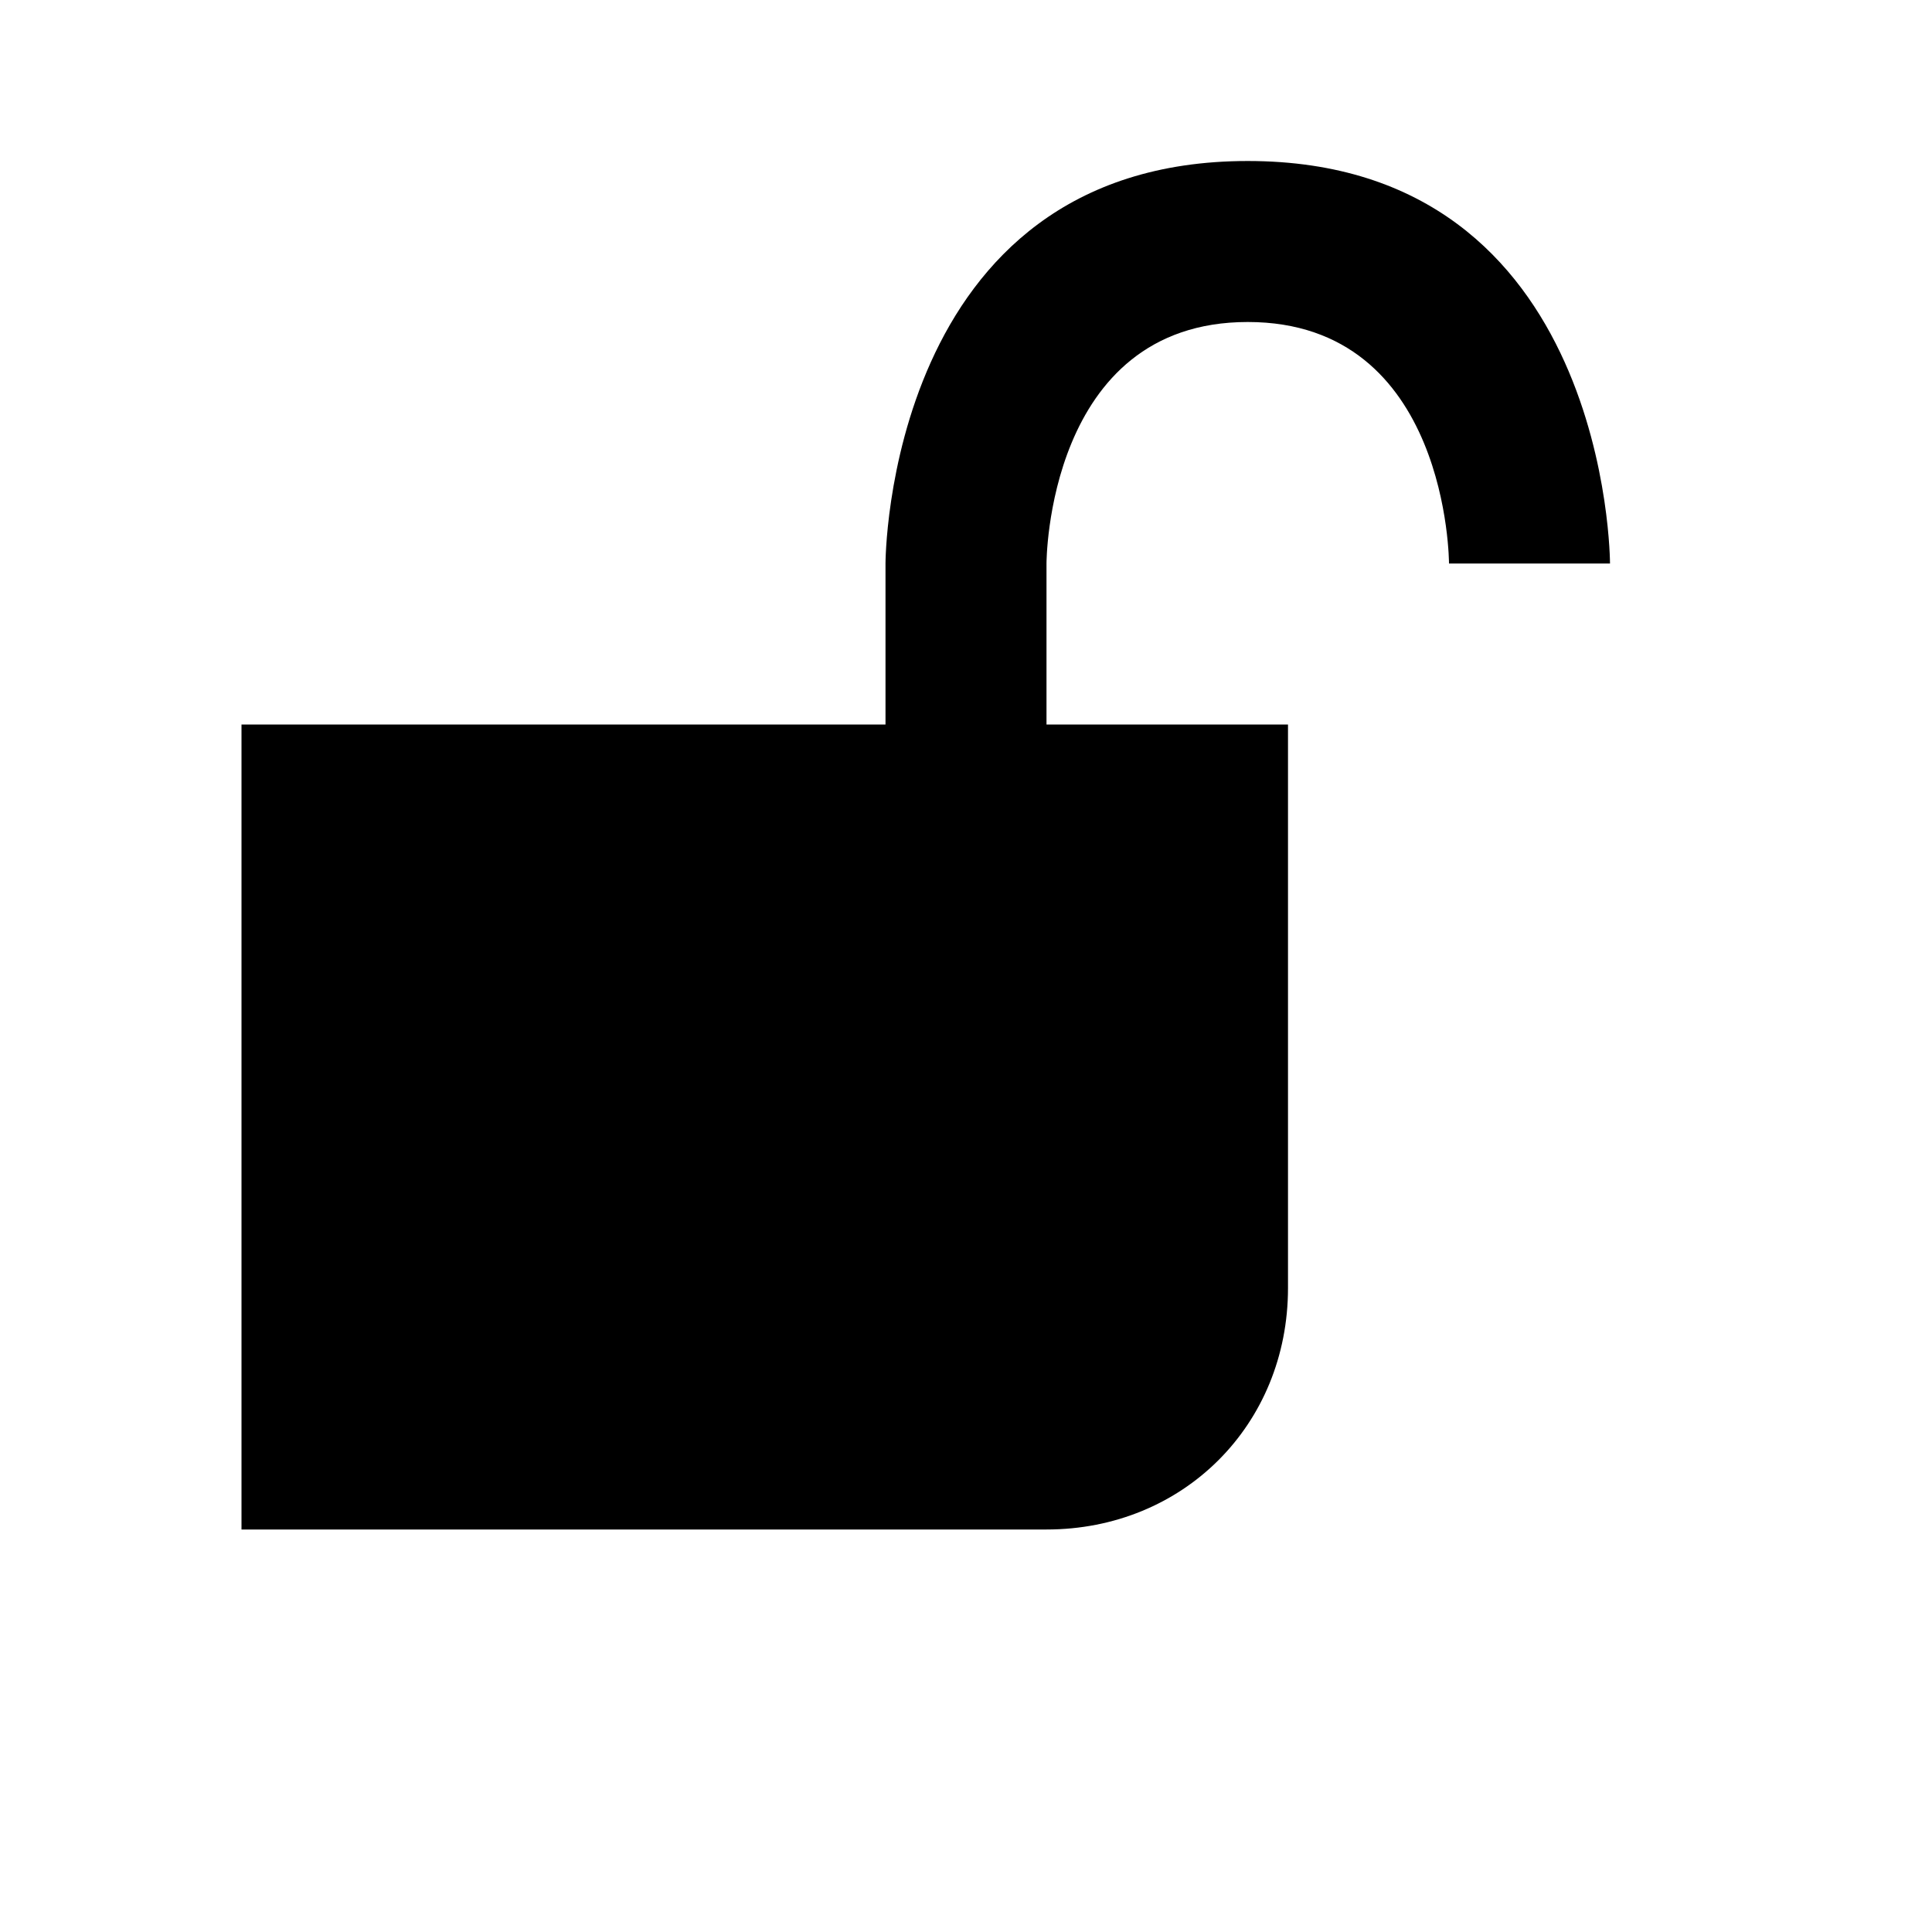<?xml version="1.0" encoding="utf-8"?>
<svg xmlns="http://www.w3.org/2000/svg" width="24" height="24" viewBox="0 0 24 24">
    <path d="M11 9v-2s0-5 4.5-5 4.5 5 4.5 5h-2s0-3-2.5-3-2.5 3-2.5 3v2h3v7c0 1.7-1.3 3-3 3h-10v-10z" id="path726"/>
</svg>
